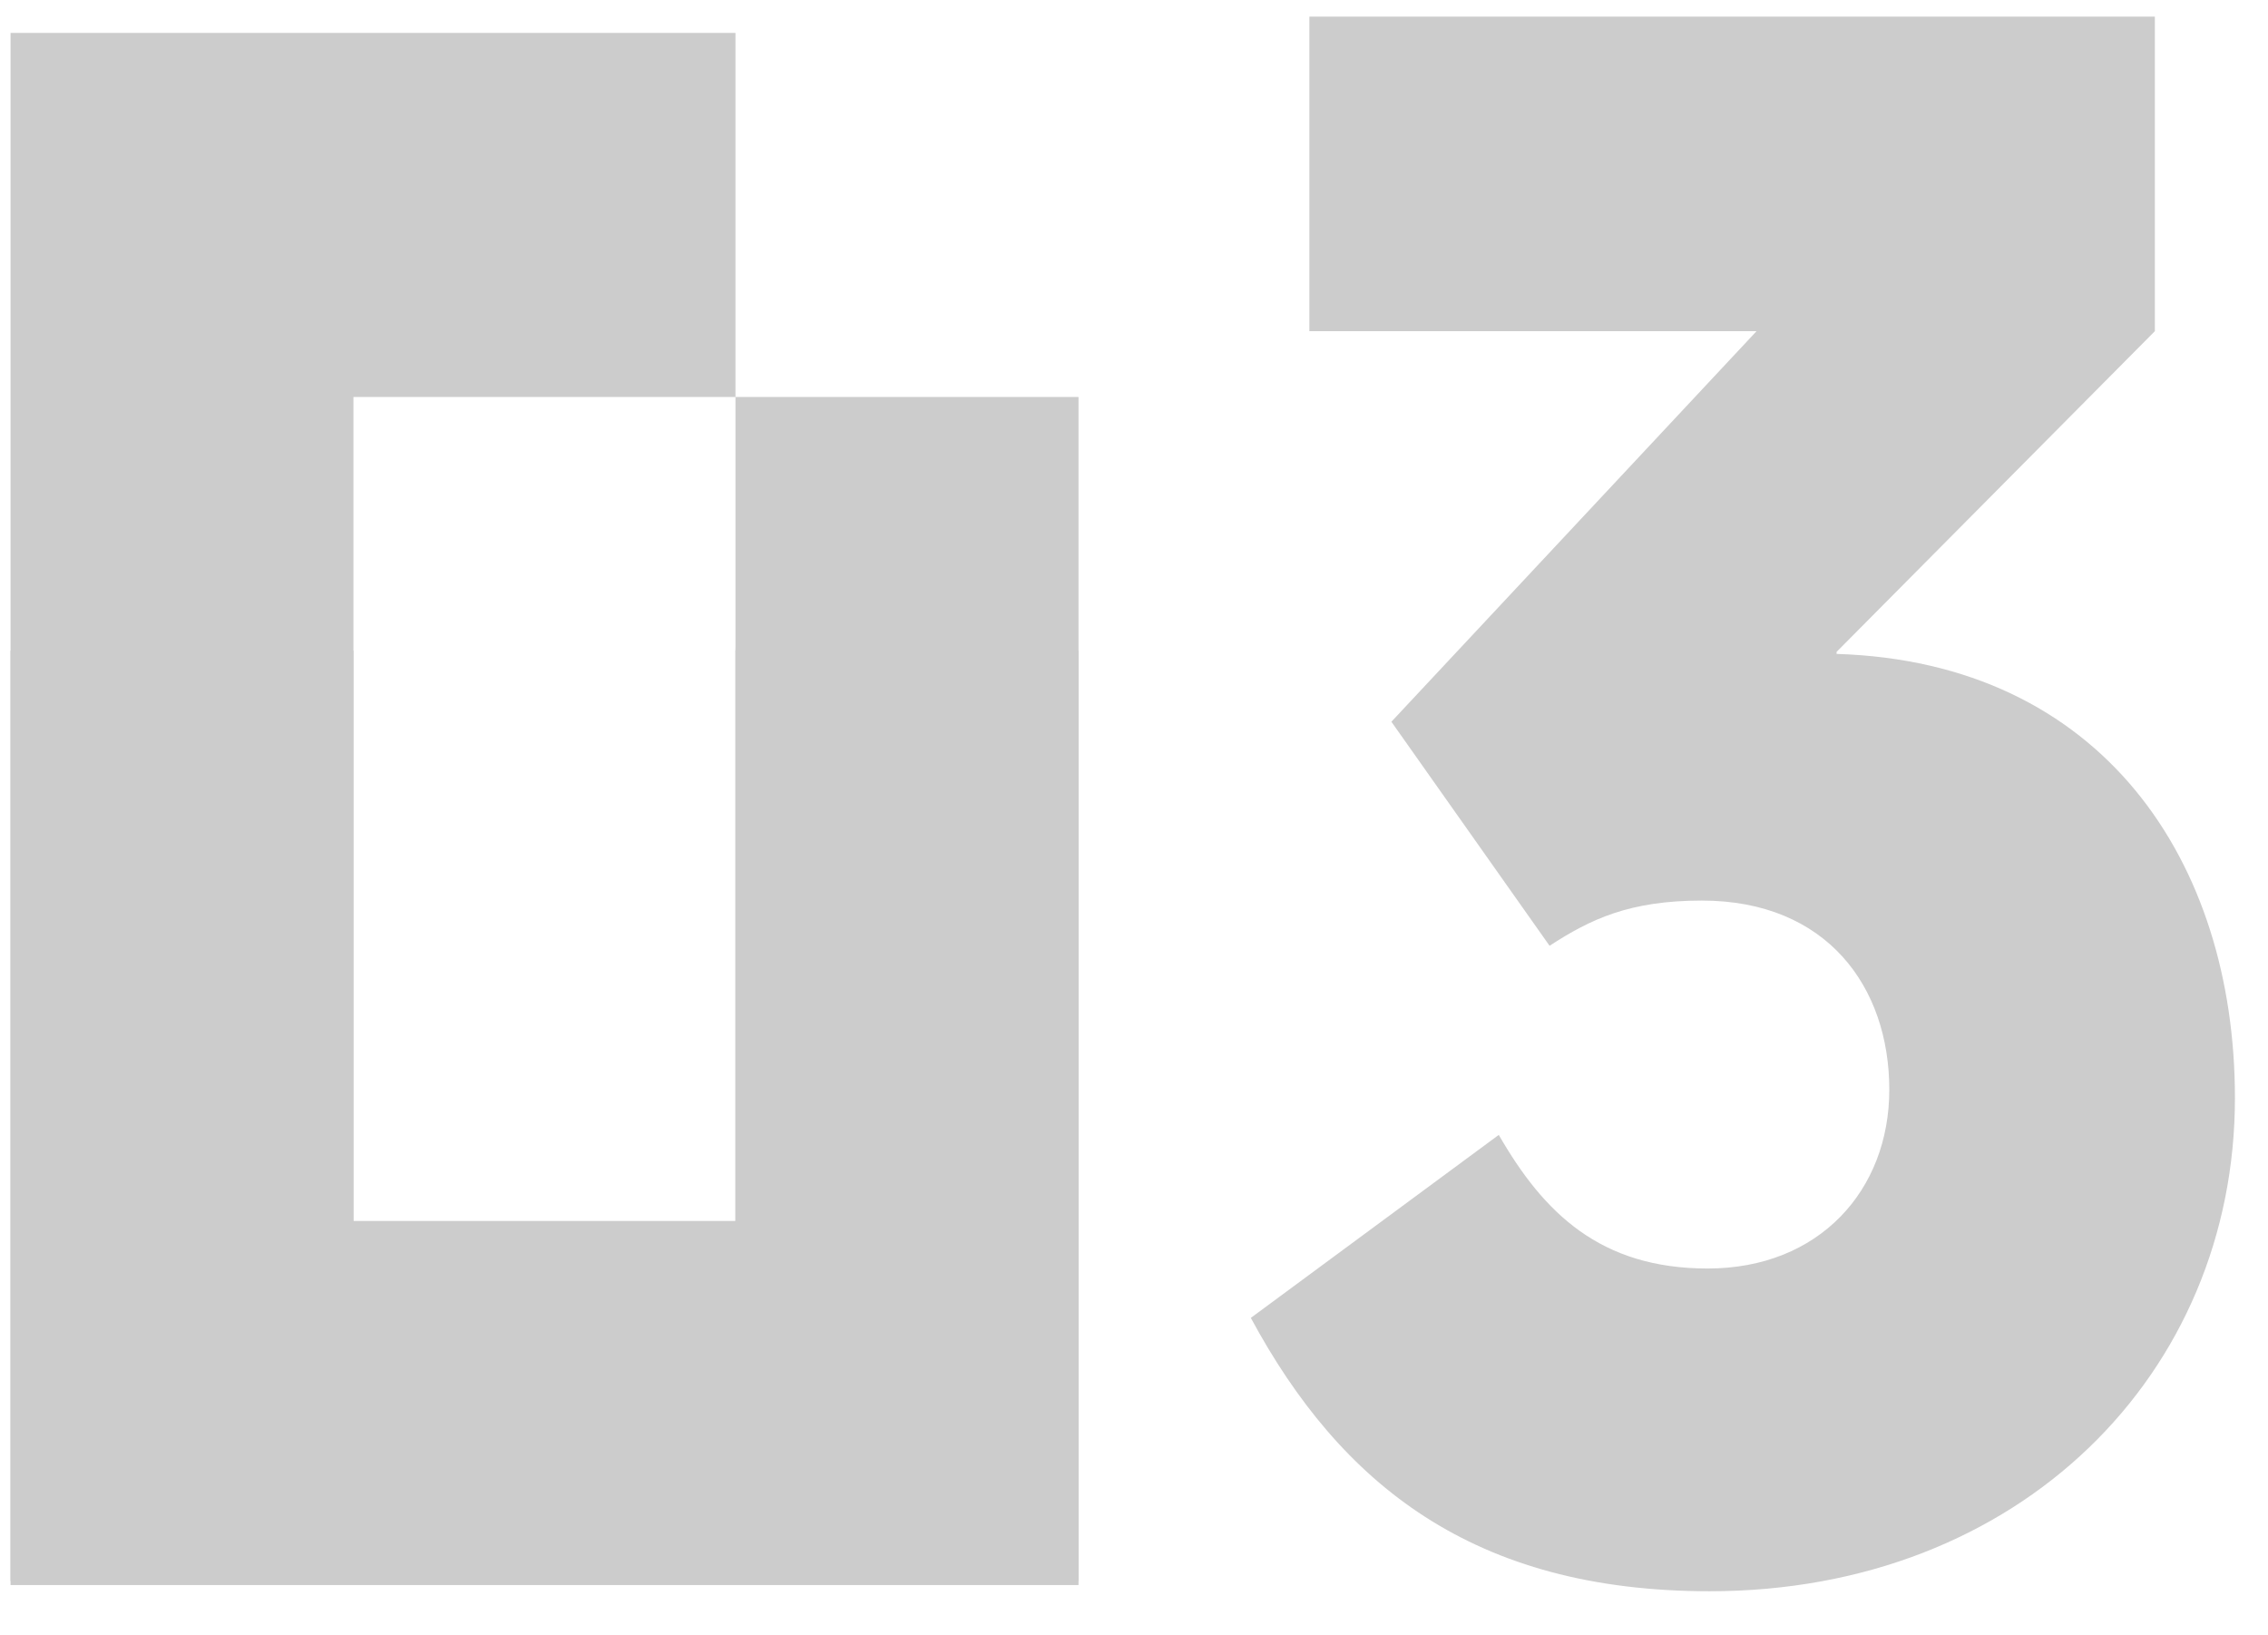<svg width="43" height="31" viewBox="0 0 43 31" fill="none" xmlns="http://www.w3.org/2000/svg">
<path d="M42.373 20.813C42.373 26.035 38.3 30.165 32.414 30.165C27.935 30.165 25.418 28.139 23.715 24.983L28.416 21.514C29.268 22.995 30.341 24.047 32.377 24.047C34.487 24.047 35.82 22.567 35.82 20.657C35.82 18.709 34.636 17.072 32.266 17.072C30.897 17.072 30.156 17.423 29.379 17.929L26.38 13.682L33.303 6.278H24.825V0.315H40.855V6.278L34.821 12.357V12.396C39.855 12.552 42.373 16.331 42.373 20.813Z" fill="#CCCCCC"/>
<path fill-rule="evenodd" clip-rule="evenodd" d="M13.947 29.97H20.448V7.525H13.944V0.624H0.2V29.97H6.701V7.525H13.944V30.047L13.947 29.97Z" fill="#CCCCCC"/>
<path fill-rule="evenodd" clip-rule="evenodd" d="M13.947 12.334H20.448V30.047H0.2V12.334H6.701V23.146H13.944V12.256L13.947 12.334Z" fill="#CCCCCC"/>
</svg>
